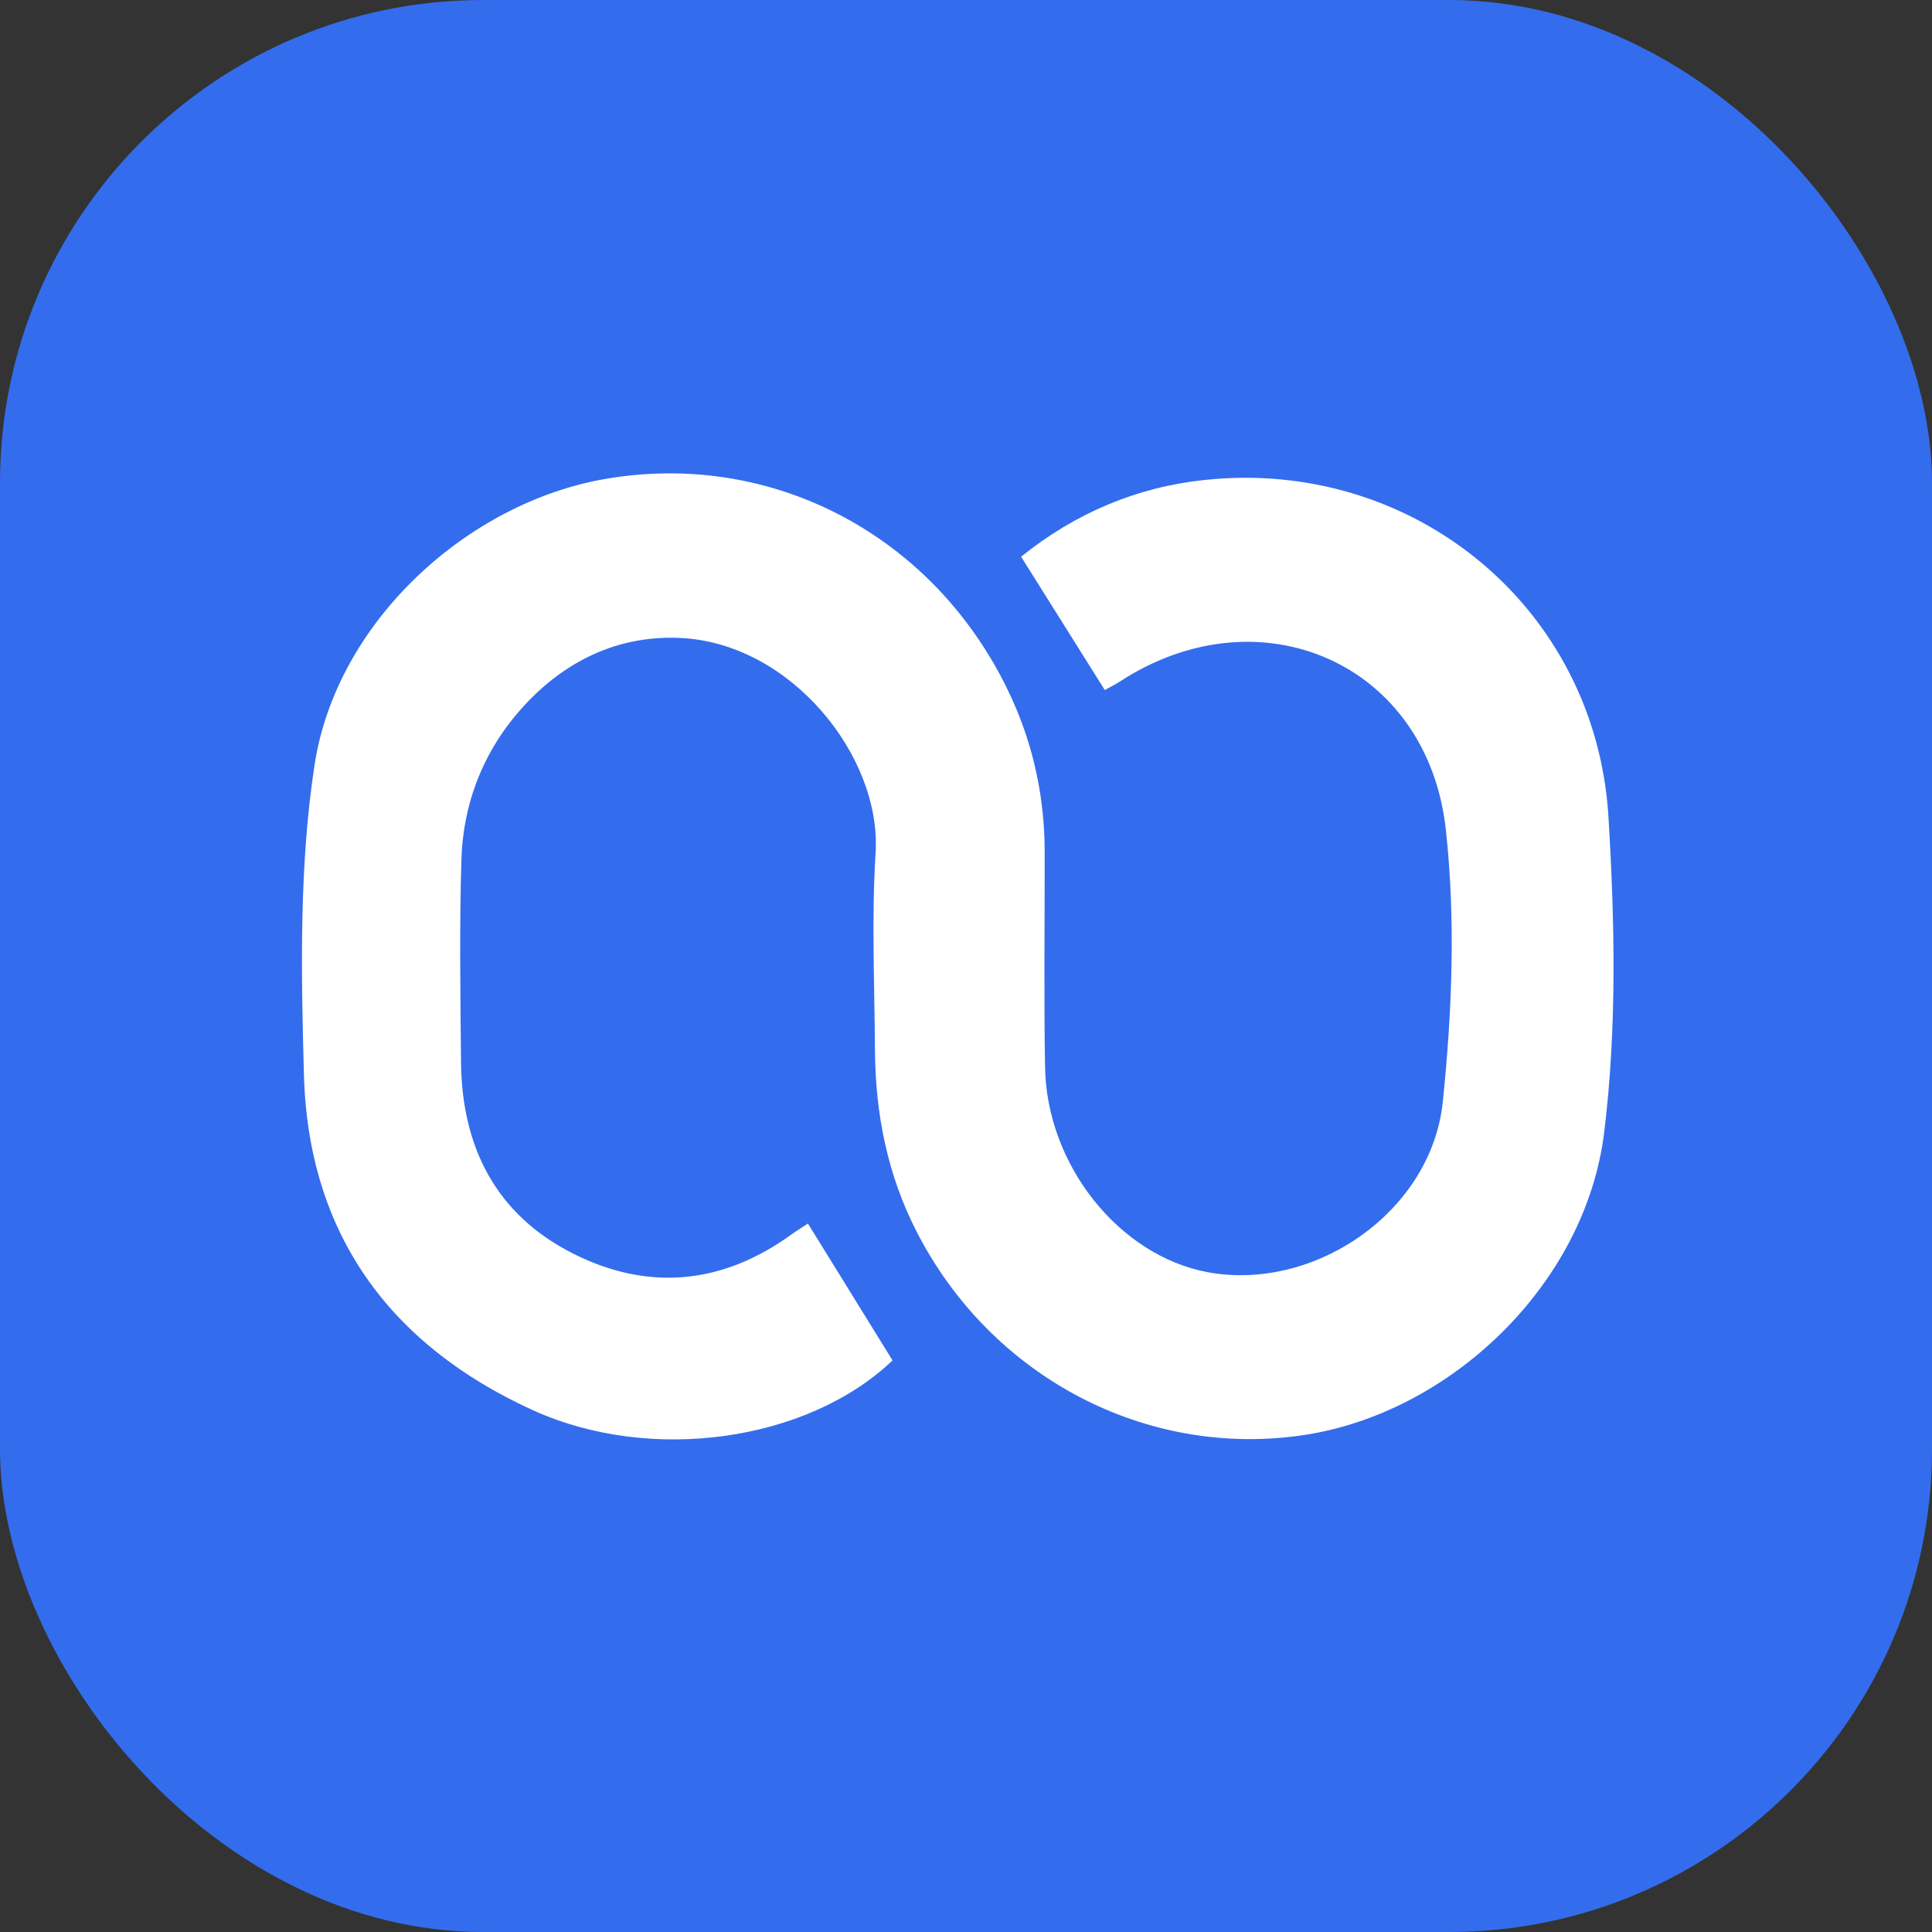 <svg width="64" height="64" viewBox="0 0 64 64" fill="none" xmlns="http://www.w3.org/2000/svg">
<rect x="0" y="0" width="64" height="64" fill="#333333" stroke="none"/>
<rect width="64" height="64" rx="16" fill="#336DED"/>
<g clip-path="url(#clip0_7132_62856)">
<path d="M26.766 40.535C27.74 42.112 28.655 43.593 29.566 45.065C26.753 47.751 21.561 48.493 17.651 46.714C12.893 44.546 10.211 40.851 10.068 35.6C9.975 32.184 9.907 28.708 10.418 25.351C11.139 20.606 15.479 16.645 20.076 15.861C25.057 15.009 29.946 17.227 32.67 21.567C33.948 23.6 34.602 25.815 34.606 28.215C34.611 30.593 34.577 32.972 34.619 35.351C34.674 38.599 37.074 41.593 40.001 42.142C43.531 42.8 47.42 40.151 47.795 36.494C48.103 33.52 48.221 30.463 47.897 27.498C47.298 21.968 41.734 19.547 37.086 22.584C36.972 22.66 36.85 22.719 36.597 22.858C35.686 21.403 34.783 19.969 33.826 18.442C35.627 16.991 37.664 16.135 39.908 15.899C46.821 15.165 52.861 20.129 53.282 27.059C53.493 30.534 53.565 34.077 53.139 37.523C52.511 42.584 47.998 46.836 43.151 47.544C37.947 48.308 32.839 45.604 30.38 40.83C29.393 38.919 28.997 36.886 28.984 34.765C28.971 32.597 28.87 30.421 29.005 28.257C29.208 25.06 26.196 21.297 22.531 21.133C20.604 21.044 18.942 21.791 17.613 23.115C16.158 24.566 15.352 26.401 15.285 28.468C15.217 30.703 15.251 32.947 15.272 35.187C15.298 38 16.432 40.239 18.984 41.526C21.468 42.779 23.923 42.551 26.205 40.902C26.344 40.8 26.491 40.712 26.766 40.53V40.535Z" fill="white"/>
</g>
<defs>
<clipPath id="clip0_7132_62856">
<rect width="43.451" height="32" fill="white" transform="translate(10 15.679)"/>
</clipPath>
</defs>
</svg>
